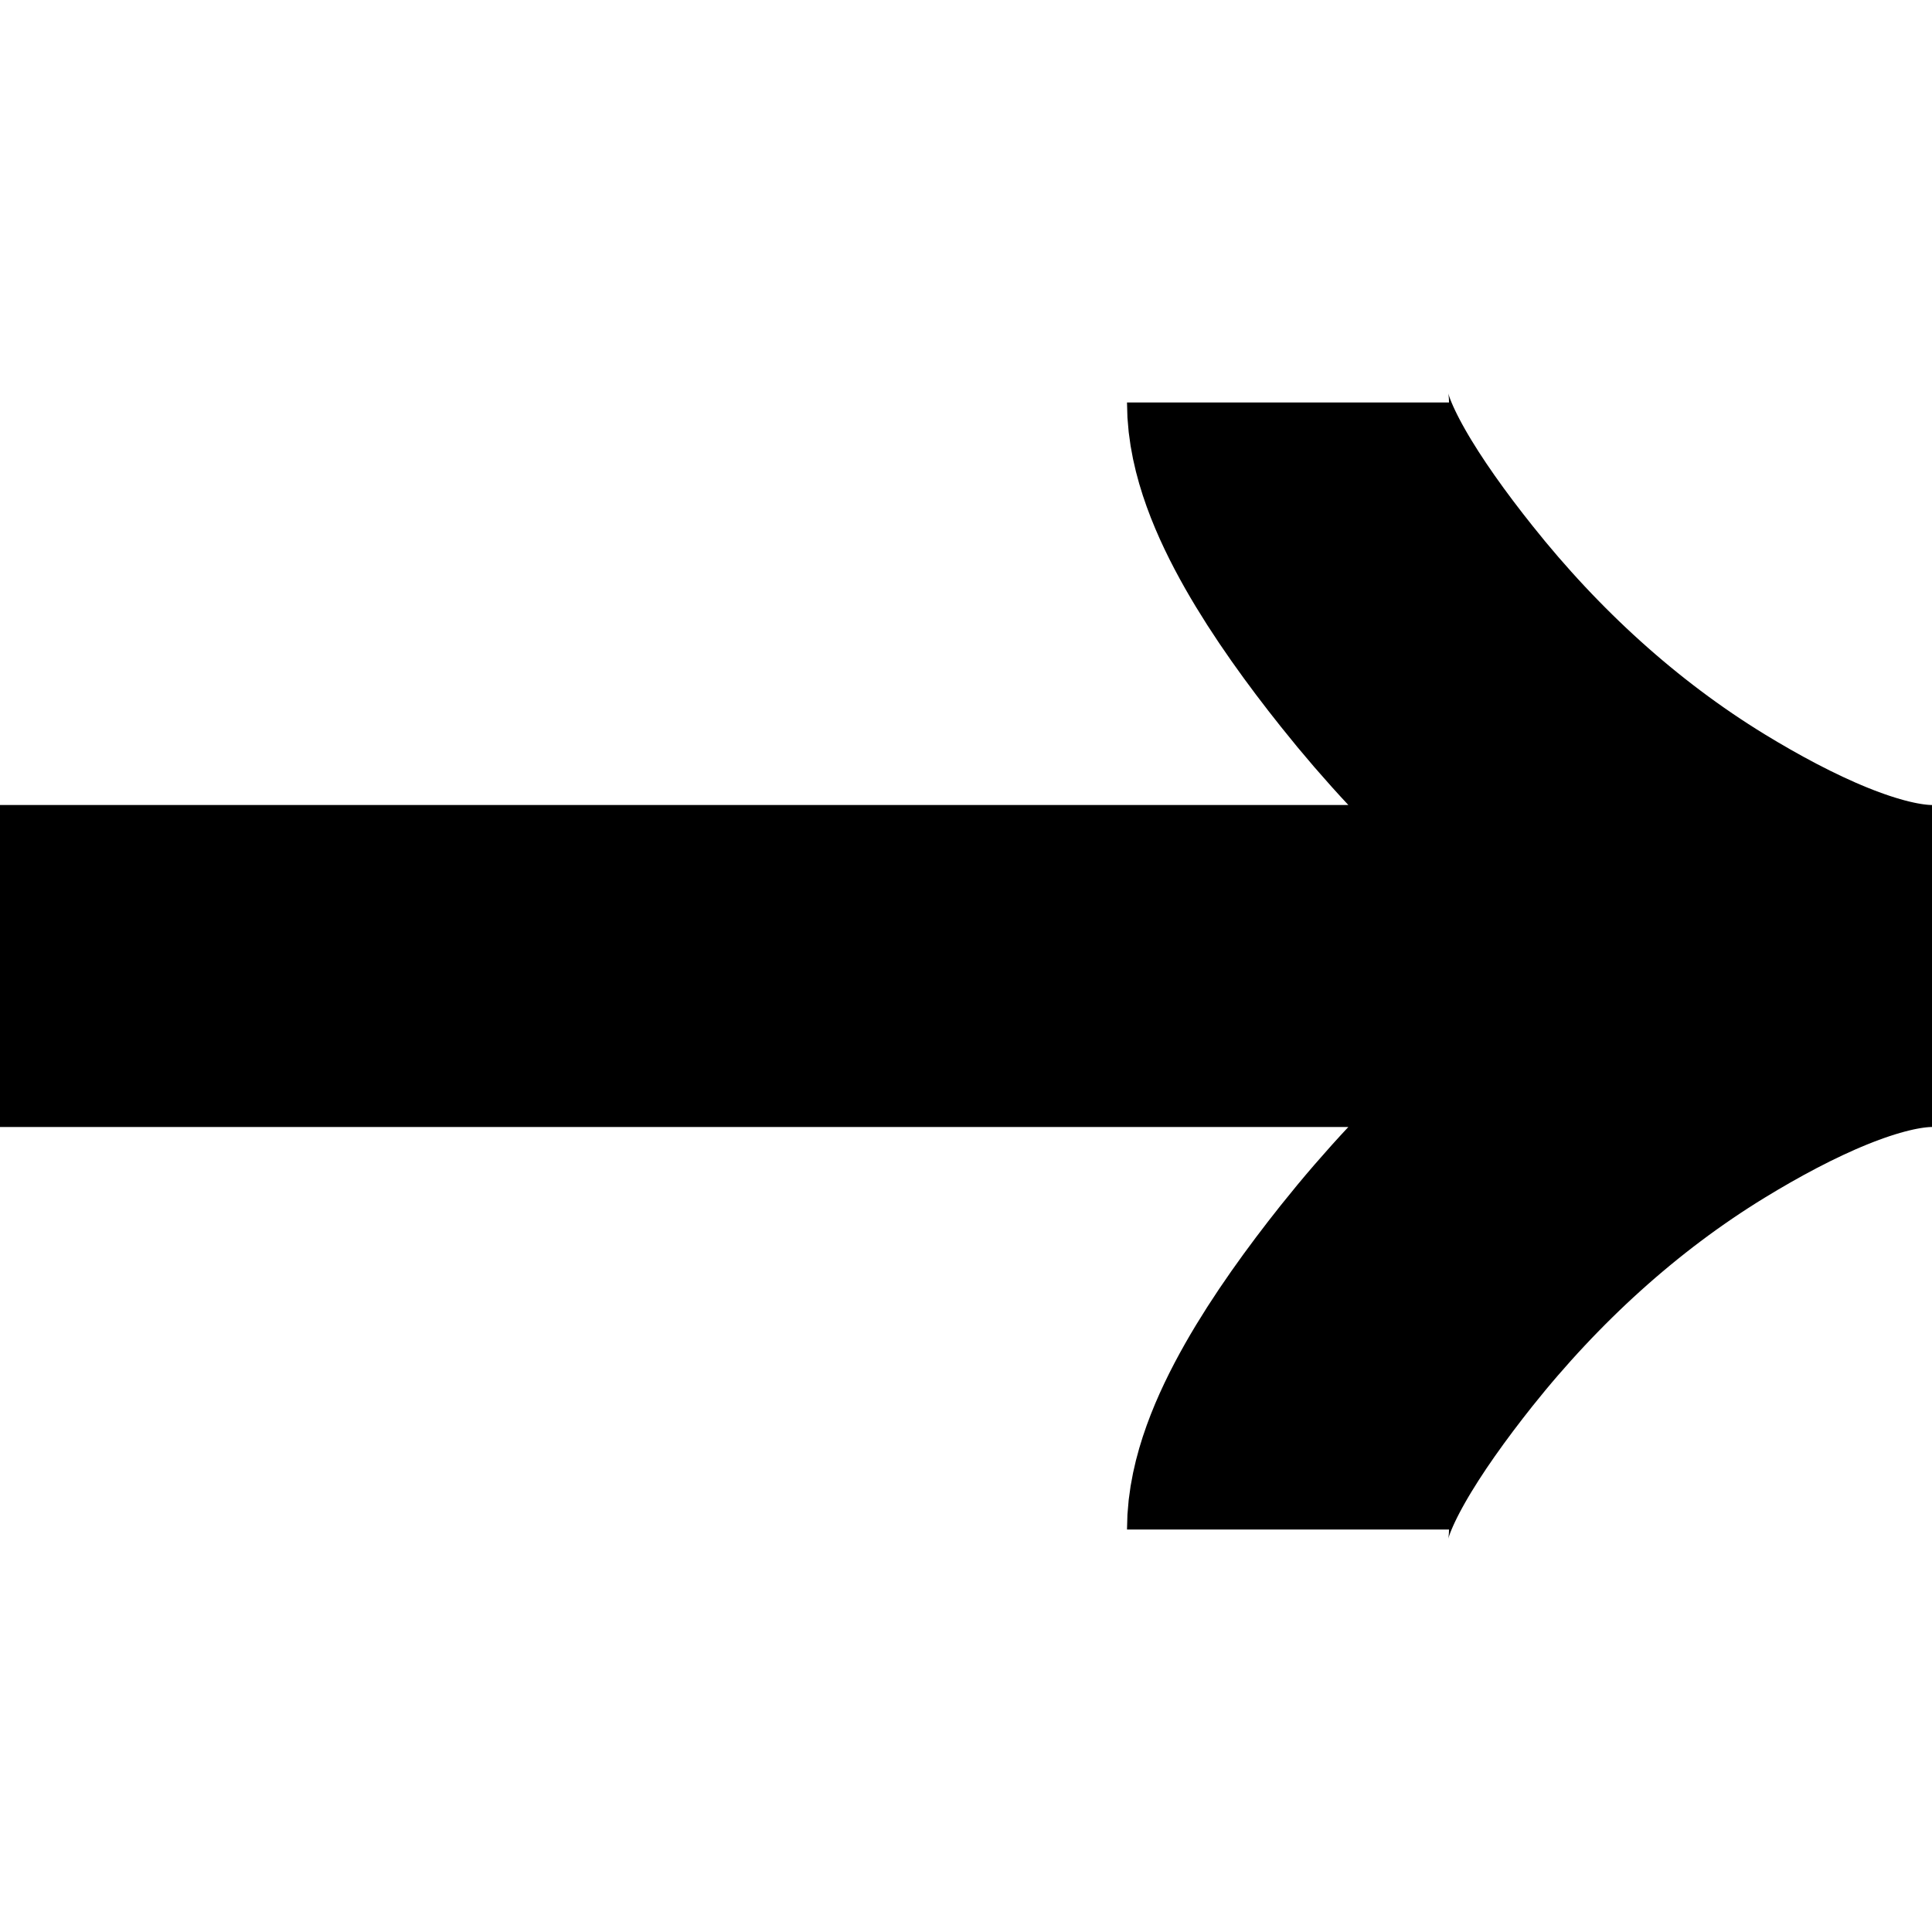 <?xml version="1.0" encoding="UTF-8"?> <svg xmlns="http://www.w3.org/2000/svg" width="18" height="18" viewBox="0 0 18 18" fill="none"> <path d="M12 3.75C12 4.306 12.55 5.138 13.106 5.835C13.822 6.735 14.677 7.52 15.657 8.12C16.392 8.569 17.283 9 18 9M18 9C17.283 9 16.391 9.431 15.657 9.88C14.677 10.48 13.822 11.266 13.106 12.164C12.55 12.863 12 13.695 12 14.25M18 9L0 9" stroke="black" stroke-width="3"></path> </svg> 